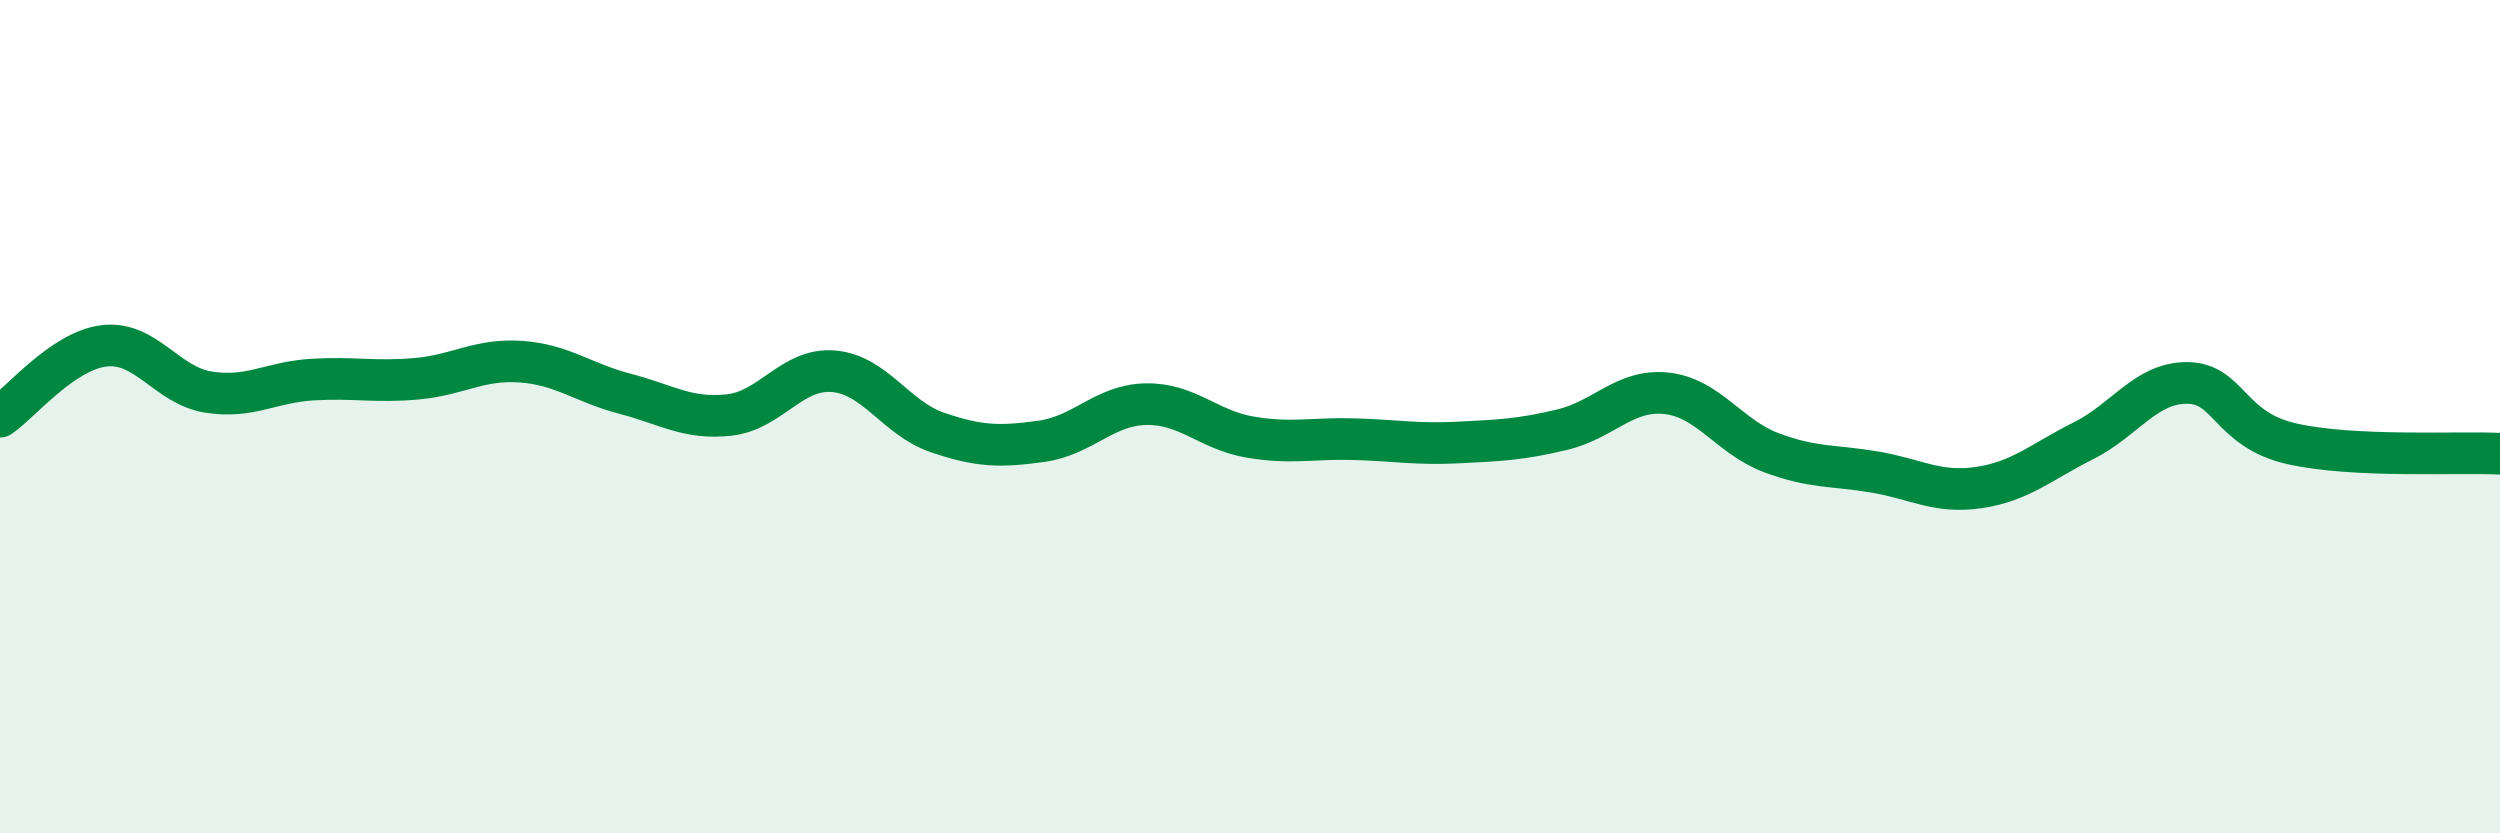 
    <svg width="60" height="20" viewBox="0 0 60 20" xmlns="http://www.w3.org/2000/svg">
      <path
        d="M 0,10 C 0.5,9.66 1.5,8.42 2.5,8.3 C 3.5,8.18 4,9.25 5,9.41 C 6,9.57 6.5,9.17 7.5,9.11 C 8.5,9.05 9,9.18 10,9.09 C 11,9 11.5,8.61 12.5,8.68 C 13.5,8.75 14,9.19 15,9.45 C 16,9.71 16.5,10.07 17.5,9.96 C 18.5,9.85 19,8.83 20,8.91 C 21,8.99 21.5,10.04 22.5,10.38 C 23.5,10.72 24,10.73 25,10.59 C 26,10.45 26.5,9.72 27.5,9.7 C 28.5,9.68 29,10.32 30,10.49 C 31,10.66 31.5,10.51 32.5,10.54 C 33.5,10.57 34,10.67 35,10.62 C 36,10.57 36.5,10.55 37.5,10.31 C 38.5,10.07 39,9.33 40,9.44 C 41,9.55 41.5,10.48 42.5,10.86 C 43.5,11.24 44,11.16 45,11.33 C 46,11.5 46.5,11.85 47.5,11.7 C 48.5,11.55 49,11.08 50,10.58 C 51,10.08 51.5,9.18 52.5,9.19 C 53.5,9.2 53.5,10.31 55,10.65 C 56.5,10.99 59,10.84 60,10.89L60 20L0 20Z"
        fill="#008740"
        opacity="0.1"
        stroke-linecap="round"
        stroke-linejoin="round"
      />
      <path
        d="M 0,10 C 0.5,9.66 1.5,8.42 2.5,8.3 C 3.5,8.18 4,9.25 5,9.41 C 6,9.57 6.5,9.17 7.5,9.11 C 8.5,9.05 9,9.18 10,9.09 C 11,9 11.5,8.61 12.5,8.68 C 13.5,8.75 14,9.19 15,9.45 C 16,9.71 16.5,10.07 17.5,9.96 C 18.5,9.85 19,8.83 20,8.91 C 21,8.99 21.5,10.04 22.5,10.38 C 23.5,10.72 24,10.73 25,10.59 C 26,10.45 26.5,9.72 27.5,9.7 C 28.5,9.68 29,10.32 30,10.49 C 31,10.66 31.5,10.51 32.5,10.54 C 33.5,10.57 34,10.67 35,10.62 C 36,10.57 36.5,10.55 37.5,10.31 C 38.5,10.07 39,9.33 40,9.44 C 41,9.55 41.5,10.48 42.5,10.86 C 43.5,11.24 44,11.16 45,11.33 C 46,11.5 46.5,11.85 47.5,11.7 C 48.5,11.55 49,11.08 50,10.58 C 51,10.08 51.5,9.18 52.5,9.19 C 53.5,9.2 53.5,10.31 55,10.65 C 56.5,10.99 59,10.84 60,10.89"
        stroke="#008740"
        stroke-width="1"
        fill="none"
        stroke-linecap="round"
        stroke-linejoin="round"
      />
    </svg>
  